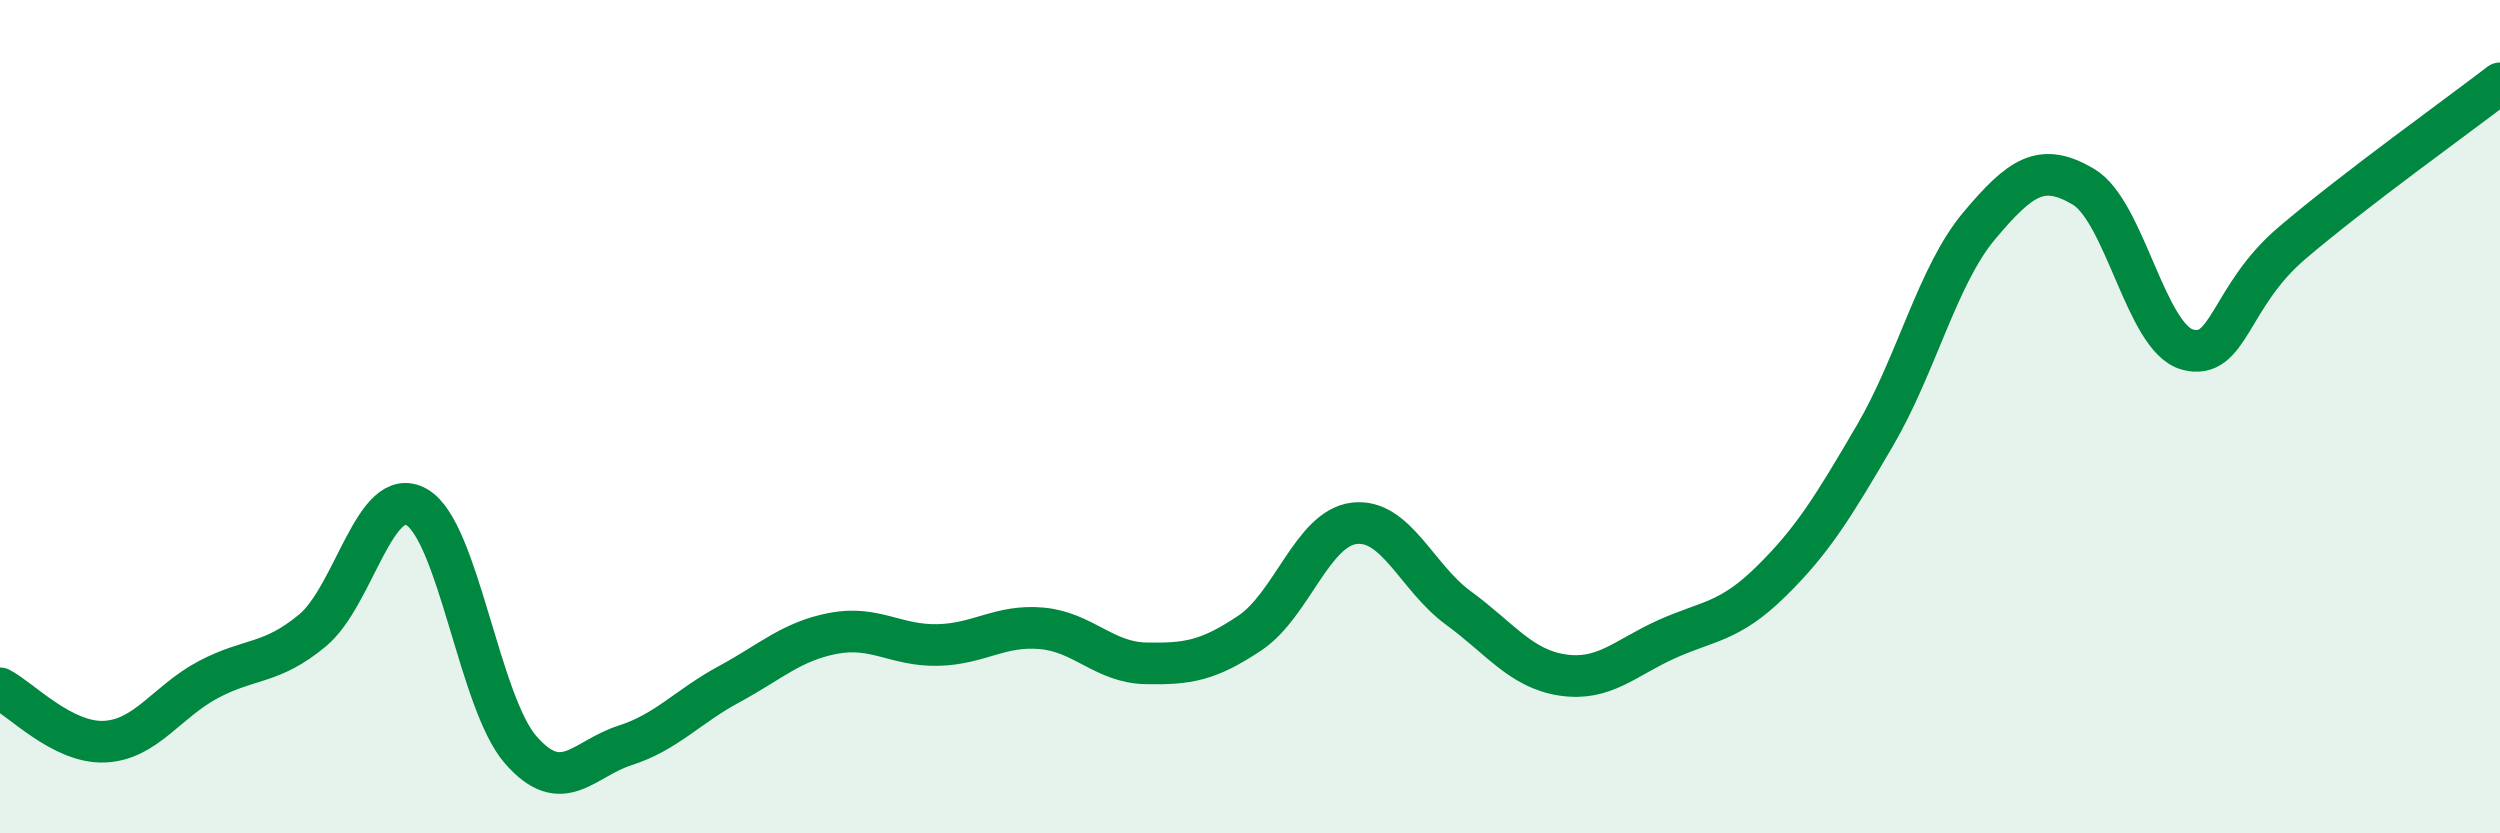 
    <svg width="60" height="20" viewBox="0 0 60 20" xmlns="http://www.w3.org/2000/svg">
      <path
        d="M 0,16.52 C 0.5,16.78 1.5,17.84 2.5,17.8 C 3.5,17.76 4,16.84 5,16.31 C 6,15.78 6.5,15.96 7.5,15.13 C 8.5,14.3 9,11.6 10,12.17 C 11,12.74 11.5,16.86 12.5,18 C 13.5,19.14 14,18.21 15,17.89 C 16,17.57 16.5,16.96 17.5,16.42 C 18.5,15.88 19,15.39 20,15.2 C 21,15.01 21.5,15.5 22.5,15.48 C 23.5,15.46 24,14.99 25,15.08 C 26,15.17 26.5,15.9 27.5,15.92 C 28.5,15.94 29,15.86 30,15.19 C 31,14.52 31.5,12.68 32.5,12.56 C 33.5,12.44 34,13.86 35,14.59 C 36,15.32 36.5,16.05 37.5,16.2 C 38.5,16.35 39,15.79 40,15.34 C 41,14.89 41.5,14.94 42.5,13.96 C 43.5,12.98 44,12.16 45,10.45 C 46,8.74 46.5,6.61 47.5,5.42 C 48.5,4.23 49,3.89 50,4.48 C 51,5.07 51.5,8.12 52.5,8.39 C 53.5,8.66 53.5,7.12 55,5.84 C 56.5,4.56 59,2.77 60,2L60 20L0 20Z"
        fill="#008740"
        opacity="0.1"
        stroke-linecap="round"
        stroke-linejoin="round"
      />
      <path
        d="M 0,16.52 C 0.5,16.78 1.5,17.84 2.5,17.8 C 3.5,17.76 4,16.84 5,16.31 C 6,15.78 6.5,15.96 7.5,15.13 C 8.5,14.3 9,11.6 10,12.17 C 11,12.74 11.5,16.86 12.5,18 C 13.5,19.14 14,18.21 15,17.89 C 16,17.57 16.5,16.96 17.5,16.42 C 18.5,15.88 19,15.39 20,15.2 C 21,15.01 21.5,15.5 22.5,15.48 C 23.5,15.46 24,14.99 25,15.08 C 26,15.17 26.5,15.9 27.5,15.92 C 28.5,15.94 29,15.86 30,15.19 C 31,14.52 31.5,12.68 32.5,12.56 C 33.5,12.44 34,13.86 35,14.59 C 36,15.32 36.5,16.05 37.5,16.2 C 38.5,16.35 39,15.79 40,15.34 C 41,14.89 41.5,14.94 42.5,13.96 C 43.5,12.98 44,12.16 45,10.45 C 46,8.74 46.5,6.61 47.5,5.42 C 48.5,4.23 49,3.89 50,4.48 C 51,5.07 51.5,8.12 52.5,8.39 C 53.5,8.66 53.5,7.12 55,5.84 C 56.5,4.56 59,2.77 60,2"
        stroke="#008740"
        stroke-width="1"
        fill="none"
        stroke-linecap="round"
        stroke-linejoin="round"
      />
    </svg>
  
